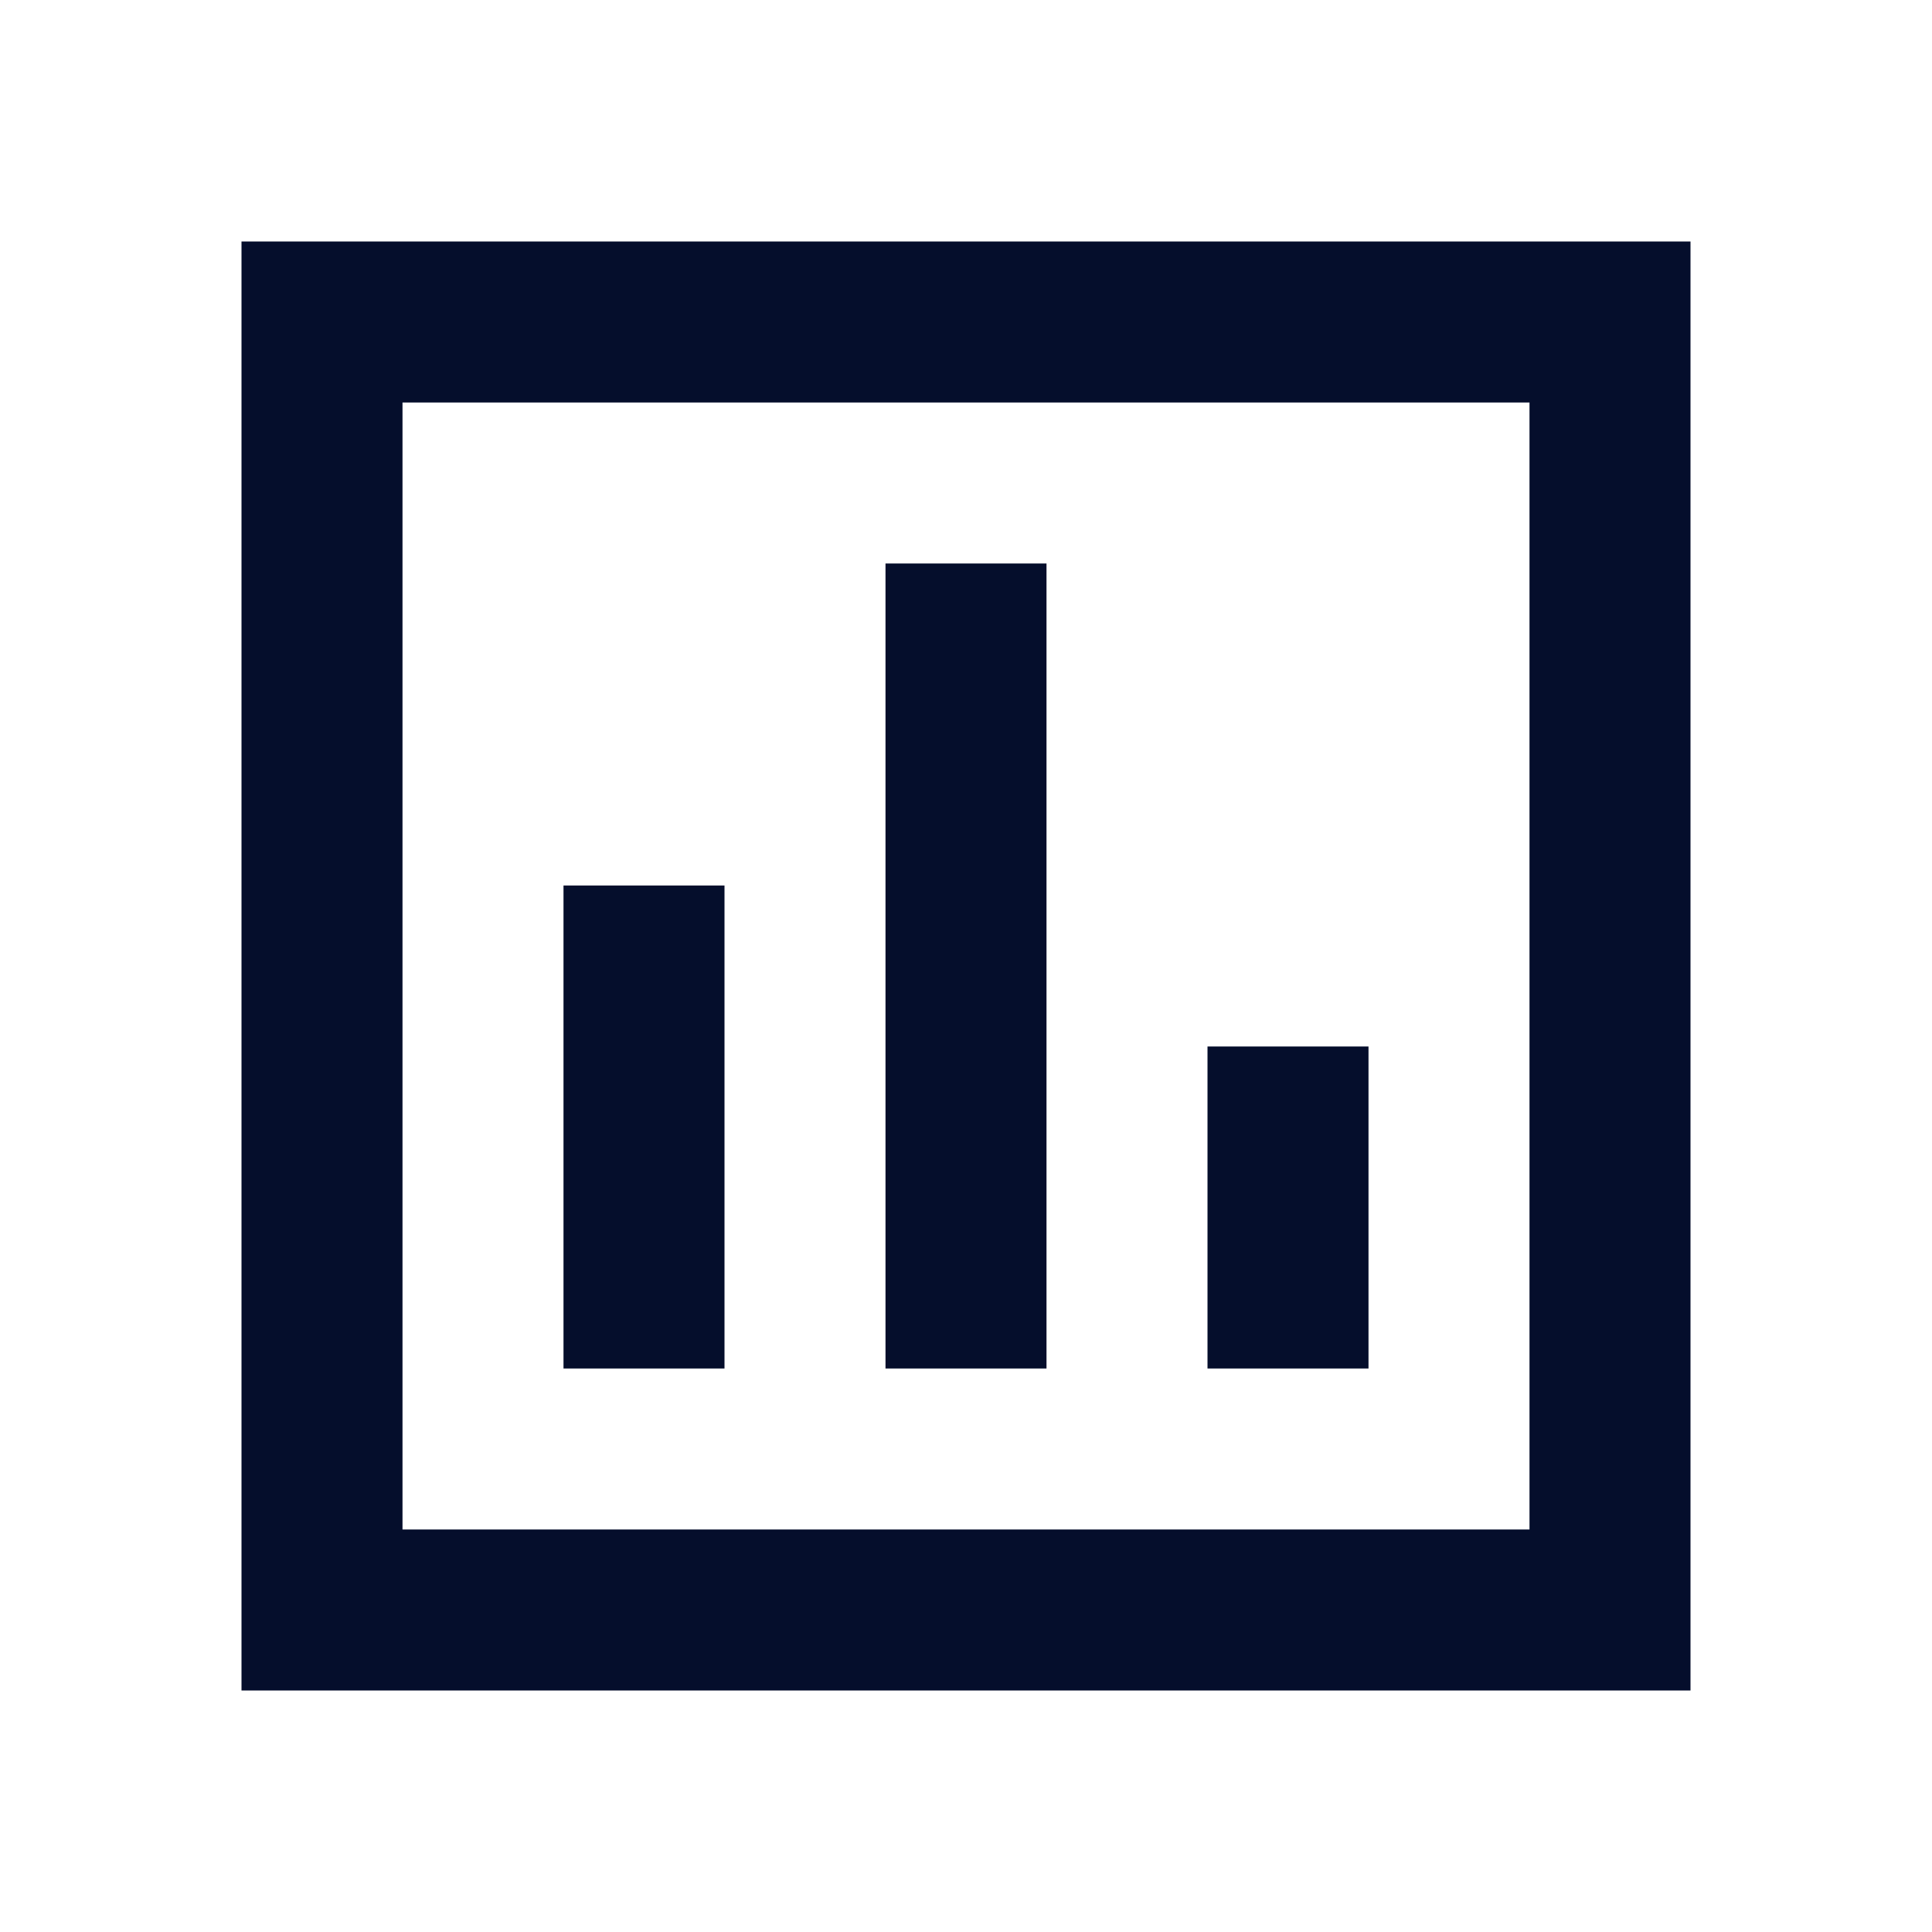 <svg width="24" height="24" viewBox="0 0 24 24" fill="none" xmlns="http://www.w3.org/2000/svg">
<path d="M5 3H3V21H21V3H5ZM19 5V19H5V5H19ZM9 11H7V17H9V11ZM11 7H13V17H11V7ZM17 13H15V17H17V13Z" fill="#050E2C"/>
</svg>
